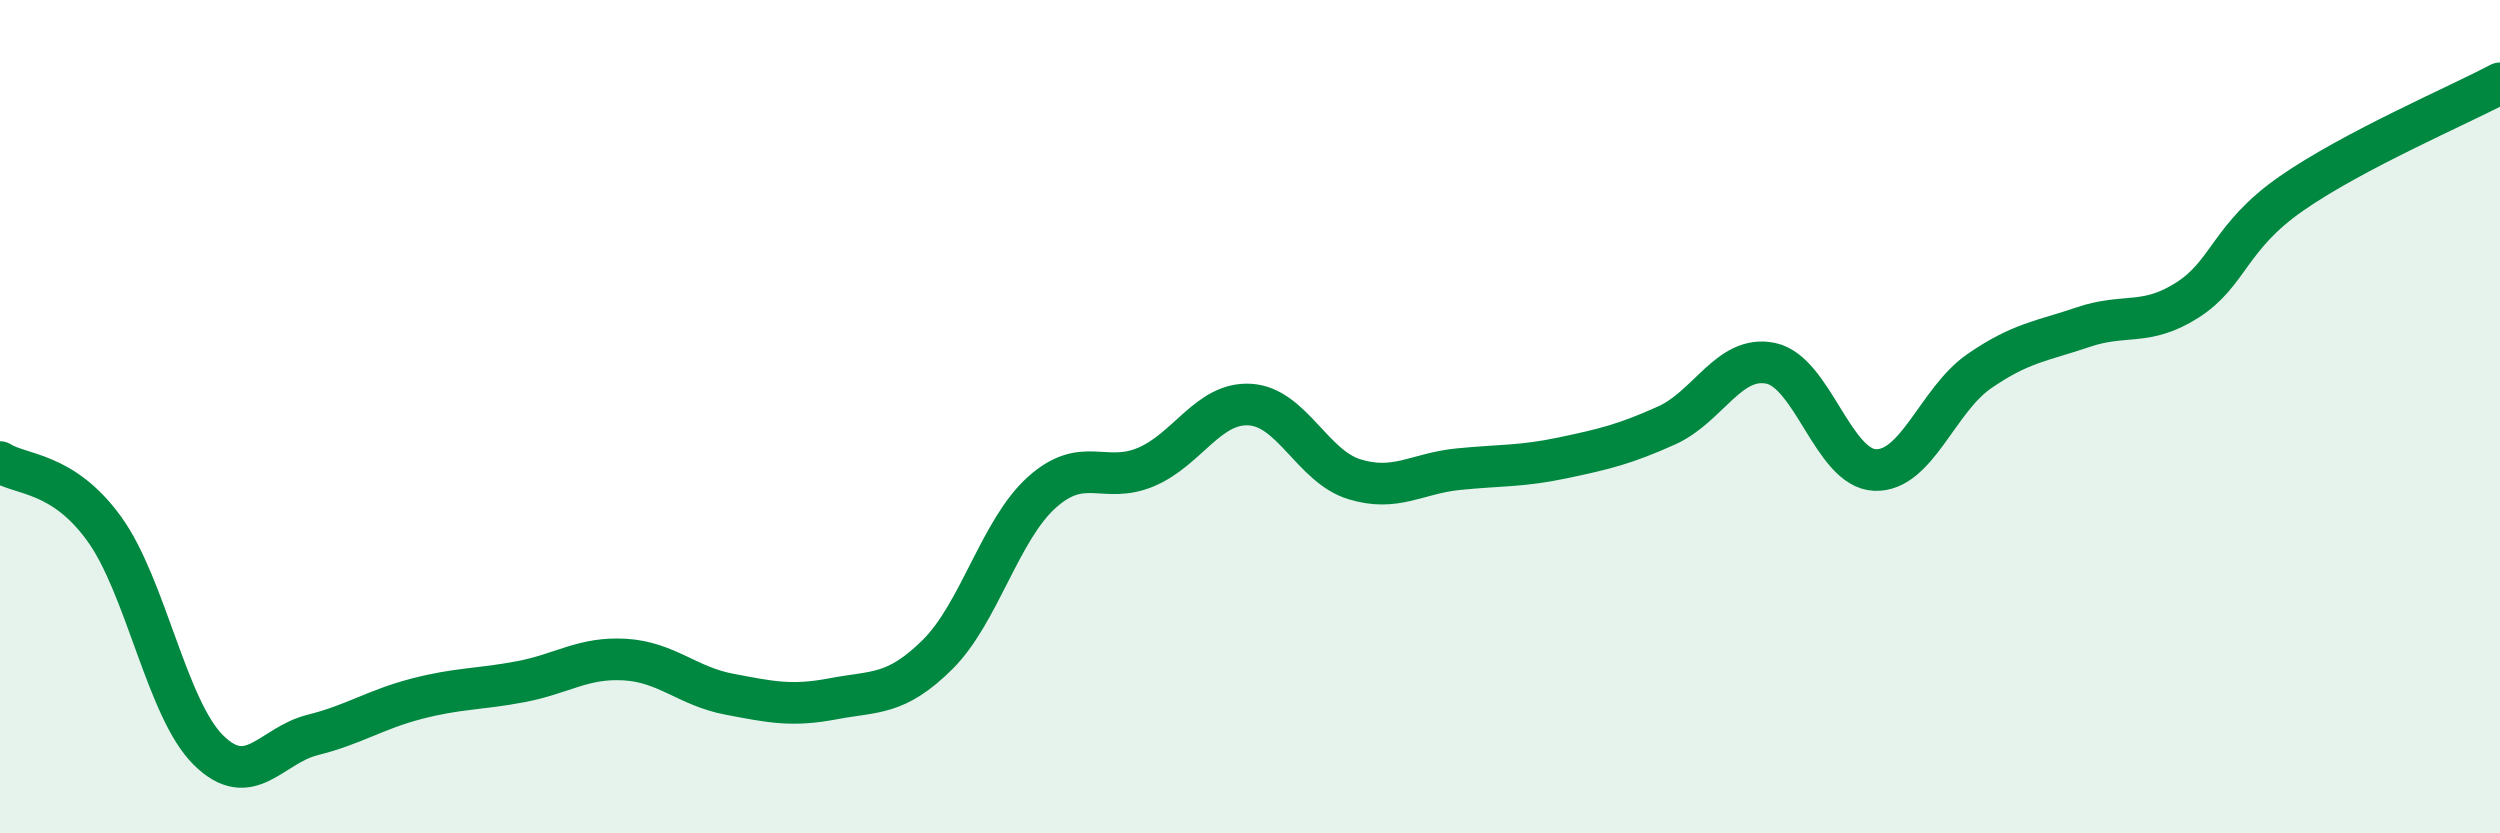 
    <svg width="60" height="20" viewBox="0 0 60 20" xmlns="http://www.w3.org/2000/svg">
      <path
        d="M 0,11.09 C 0.5,11.41 1.5,11.31 2.5,12.69 C 3.5,14.07 4,17.01 5,18 C 6,18.99 6.5,17.89 7.5,17.64 C 8.5,17.39 9,17.03 10,16.77 C 11,16.51 11.5,16.55 12.5,16.36 C 13.5,16.17 14,15.77 15,15.83 C 16,15.89 16.5,16.47 17.5,16.66 C 18.5,16.85 19,16.96 20,16.77 C 21,16.58 21.5,16.7 22.5,15.71 C 23.5,14.72 24,12.72 25,11.82 C 26,10.92 26.5,11.63 27.5,11.21 C 28.5,10.79 29,9.65 30,9.71 C 31,9.77 31.5,11.19 32.5,11.5 C 33.5,11.81 34,11.36 35,11.26 C 36,11.16 36.5,11.2 37.5,10.99 C 38.5,10.78 39,10.66 40,10.21 C 41,9.76 41.5,8.51 42.5,8.72 C 43.5,8.93 44,11.24 45,11.28 C 46,11.32 46.5,9.6 47.5,8.91 C 48.5,8.22 49,8.19 50,7.85 C 51,7.51 51.5,7.84 52.5,7.2 C 53.5,6.56 53.5,5.68 55,4.64 C 56.5,3.6 59,2.53 60,2L60 20L0 20Z"
        fill="#008740"
        opacity="0.1"
        stroke-linecap="round"
        stroke-linejoin="round"
      />
      <path
        d="M 0,11.09 C 0.5,11.41 1.5,11.31 2.5,12.69 C 3.5,14.07 4,17.01 5,18 C 6,18.99 6.5,17.89 7.5,17.64 C 8.5,17.39 9,17.03 10,16.77 C 11,16.51 11.5,16.55 12.5,16.36 C 13.5,16.17 14,15.77 15,15.83 C 16,15.89 16.5,16.47 17.5,16.66 C 18.5,16.85 19,16.96 20,16.77 C 21,16.58 21.5,16.7 22.5,15.71 C 23.5,14.72 24,12.72 25,11.82 C 26,10.92 26.5,11.63 27.5,11.21 C 28.5,10.79 29,9.65 30,9.71 C 31,9.77 31.5,11.19 32.5,11.5 C 33.5,11.81 34,11.36 35,11.26 C 36,11.16 36.5,11.2 37.5,10.99 C 38.5,10.78 39,10.66 40,10.21 C 41,9.76 41.5,8.51 42.5,8.72 C 43.5,8.93 44,11.24 45,11.28 C 46,11.32 46.5,9.6 47.5,8.91 C 48.5,8.22 49,8.19 50,7.85 C 51,7.51 51.5,7.84 52.5,7.2 C 53.5,6.56 53.5,5.68 55,4.64 C 56.5,3.6 59,2.53 60,2"
        stroke="#008740"
        stroke-width="1"
        fill="none"
        stroke-linecap="round"
        stroke-linejoin="round"
      />
    </svg>
  